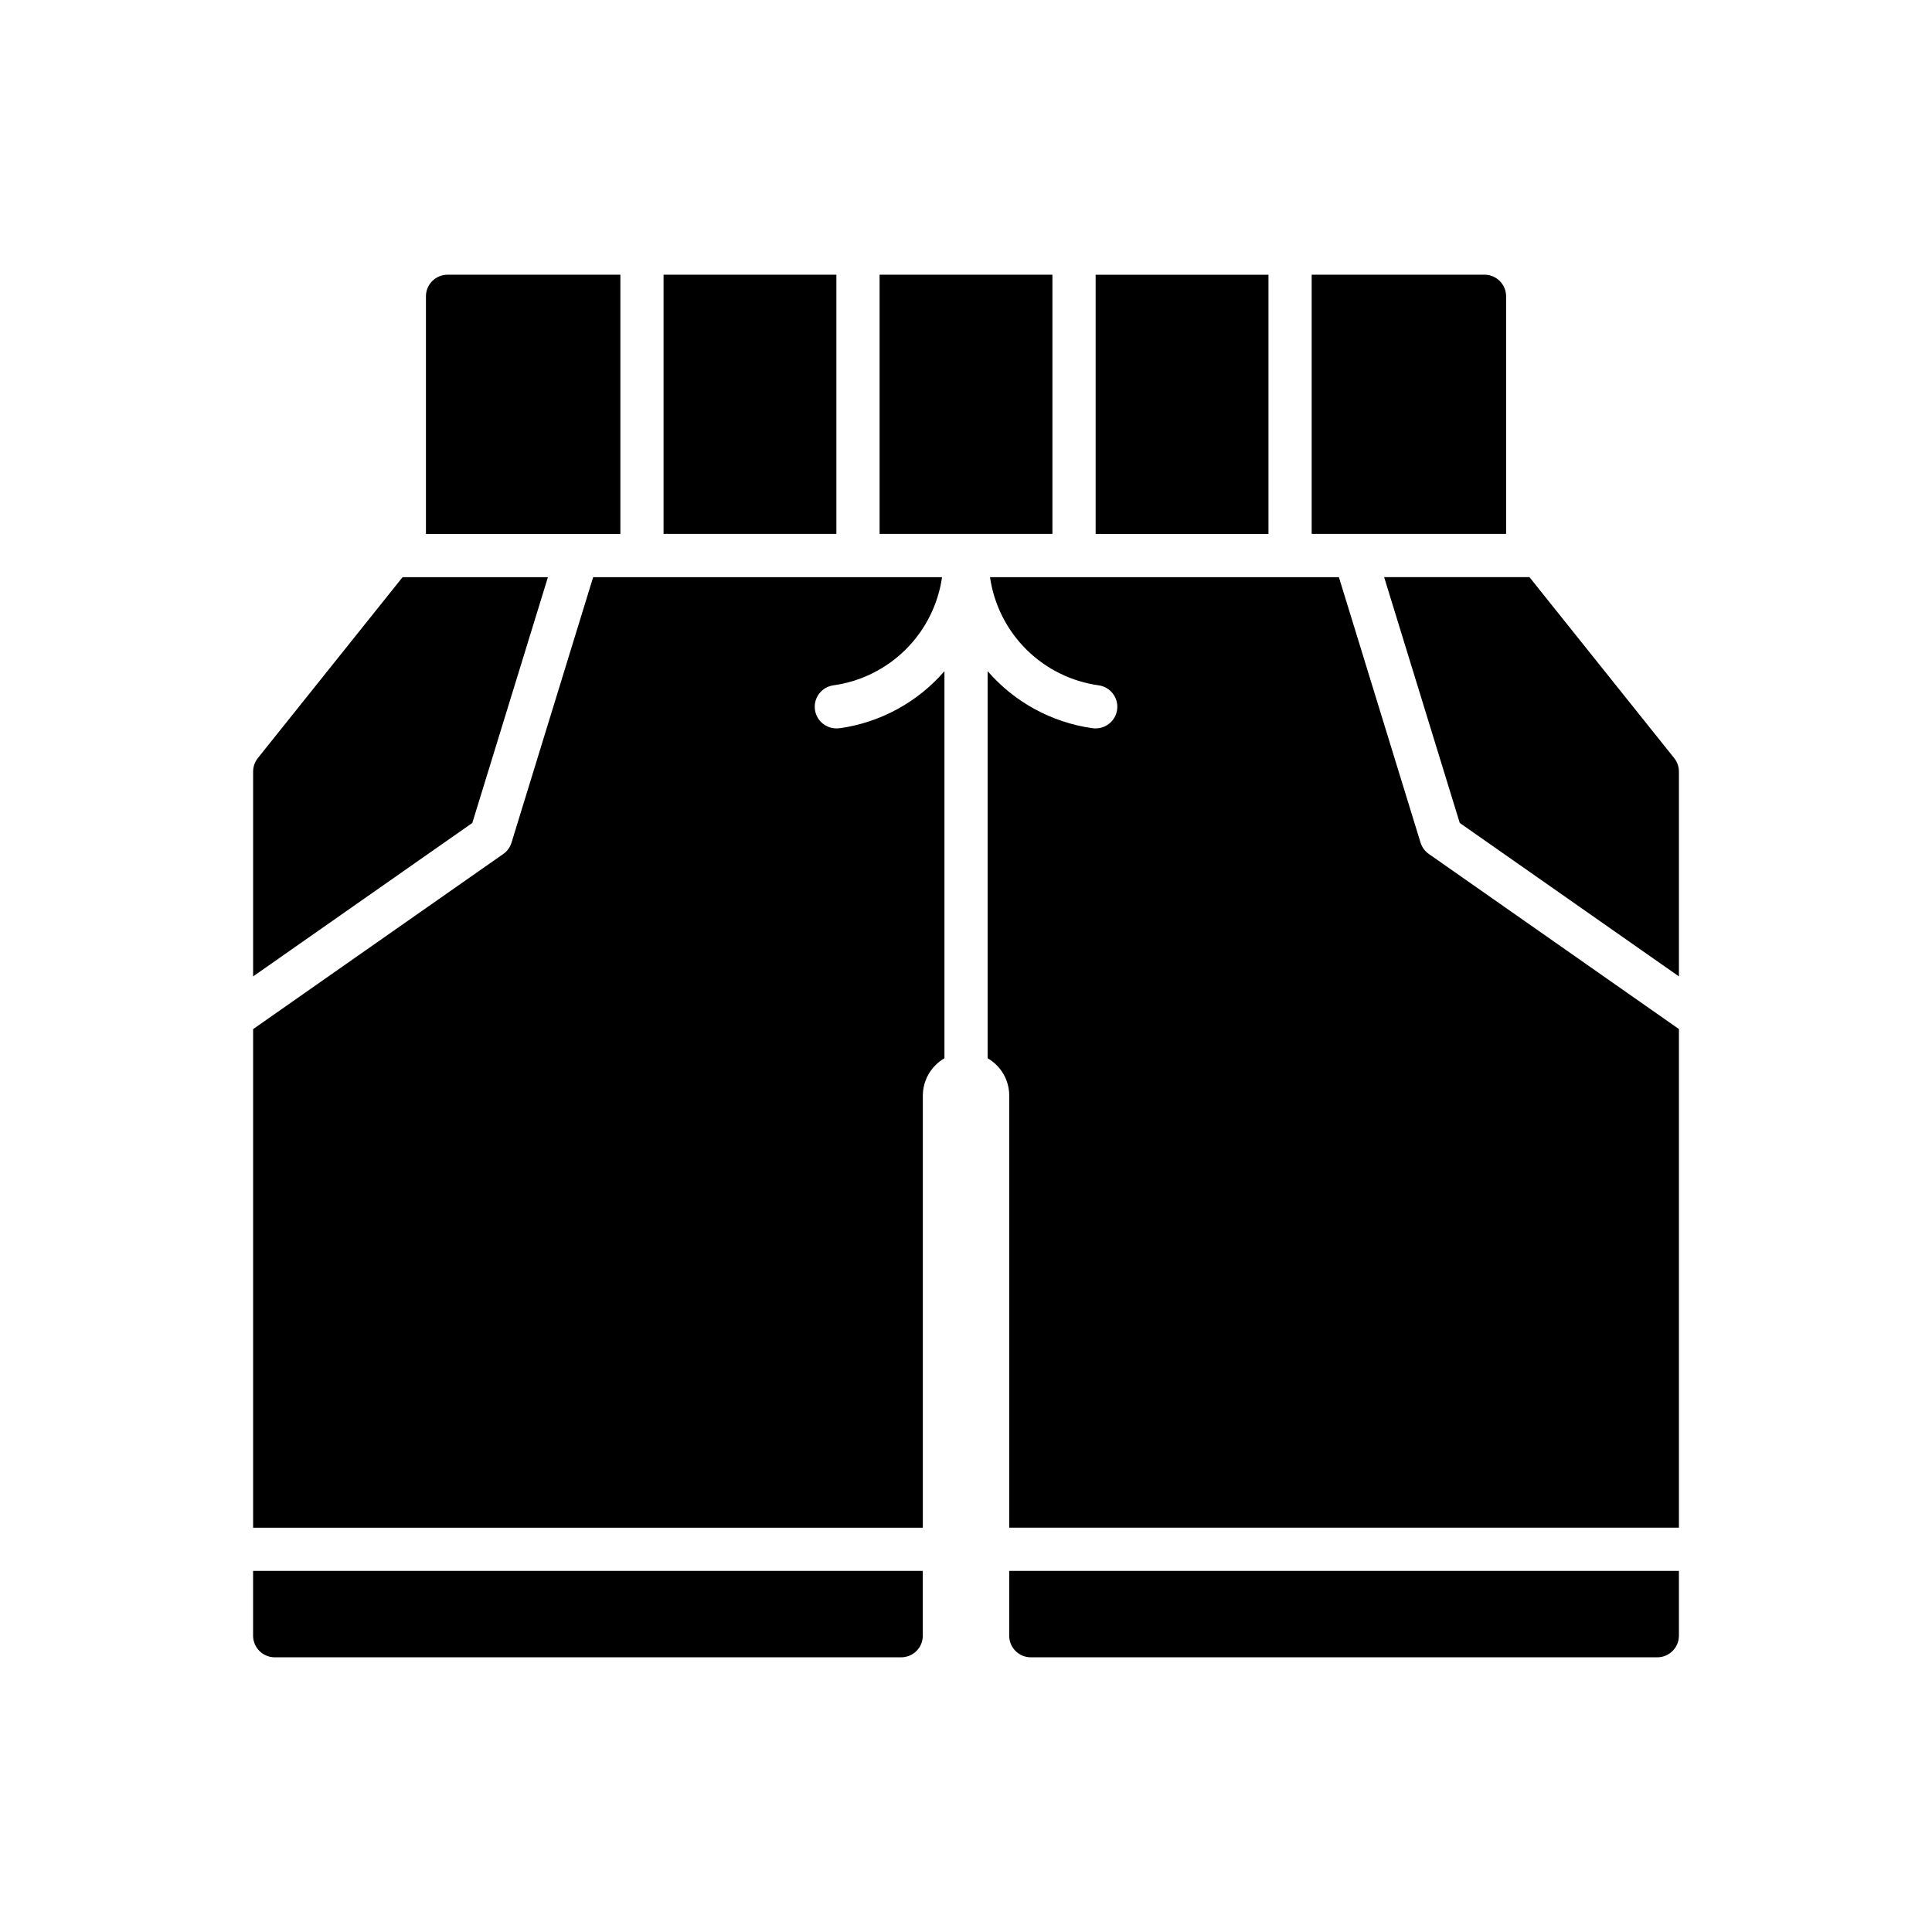 <?xml version="1.0" encoding="UTF-8"?>
<!-- Uploaded to: ICON Repo, www.iconrepo.com, Generator: ICON Repo Mixer Tools -->
<svg fill="#000000" width="800px" height="800px" version="1.1" viewBox="144 144 512 512" xmlns="http://www.w3.org/2000/svg">
 <path d="m411.45 560.3h177.48v17.176c-0.008 3.16-2.566 5.715-5.723 5.727h-166.03c-3.164 0-5.727-2.562-5.727-5.727zm-200.38 17.176c0.008 3.16 2.566 5.715 5.727 5.727h166.03c1.516 0 2.973-0.605 4.047-1.68 1.074-1.07 1.676-2.527 1.676-4.047v-17.176h-177.48zm211.83-360.68h-45.801v68.699h45.801zm-57.25 0h-45.801v68.699h45.801zm177.48 5.727v-0.004c0-1.52-0.602-2.973-1.676-4.047-1.074-1.074-2.531-1.676-4.047-1.676h-45.801v68.699h51.527zm44.547 122.38-38.355-47.953h-38.512l20.039 65.141 58.082 40.66v-54.273c0-1.301-0.441-2.562-1.25-3.578zm-279.27-128.1h-45.801c-3.164 0-5.727 2.562-5.727 5.723v62.977h51.527zm58.164 120.17c-0.301 0.047-0.609 0.066-0.914 0.059-2.992 0.004-5.484-2.293-5.723-5.273-0.242-2.984 1.852-5.648 4.805-6.121 7.281-0.988 14.043-4.324 19.262-9.5 5.215-5.176 8.605-11.91 9.652-19.184h-92.461l-21.641 70.363c-0.379 1.234-1.164 2.305-2.234 3.035l-66.238 46.371v132.14h177.48v-114.5c0-4.086 2.184-7.863 5.727-9.902v-102.59c-7.113 8.215-16.953 13.582-27.711 15.113zm153.89 30.344-21.641-70.363h-92.461c1.051 7.273 4.438 14.008 9.652 19.184 5.219 5.176 11.98 8.512 19.262 9.5 2.953 0.473 5.047 3.137 4.809 6.121-0.242 2.981-2.734 5.277-5.727 5.273-0.305 0.008-0.613-0.012-0.914-0.059-10.758-1.531-20.598-6.898-27.711-15.113v102.59c3.543 2.039 5.727 5.816 5.727 9.902v114.5h177.48v-132.14l-66.238-46.375v0.004c-1.07-0.73-1.855-1.801-2.234-3.035zm-40.305-150.51h-45.801v68.699h45.801zm-190.95 80.148h-38.516l-38.359 47.949h0.004c-0.812 1.016-1.254 2.277-1.254 3.578v54.273l58.086-40.66z"/>
</svg>